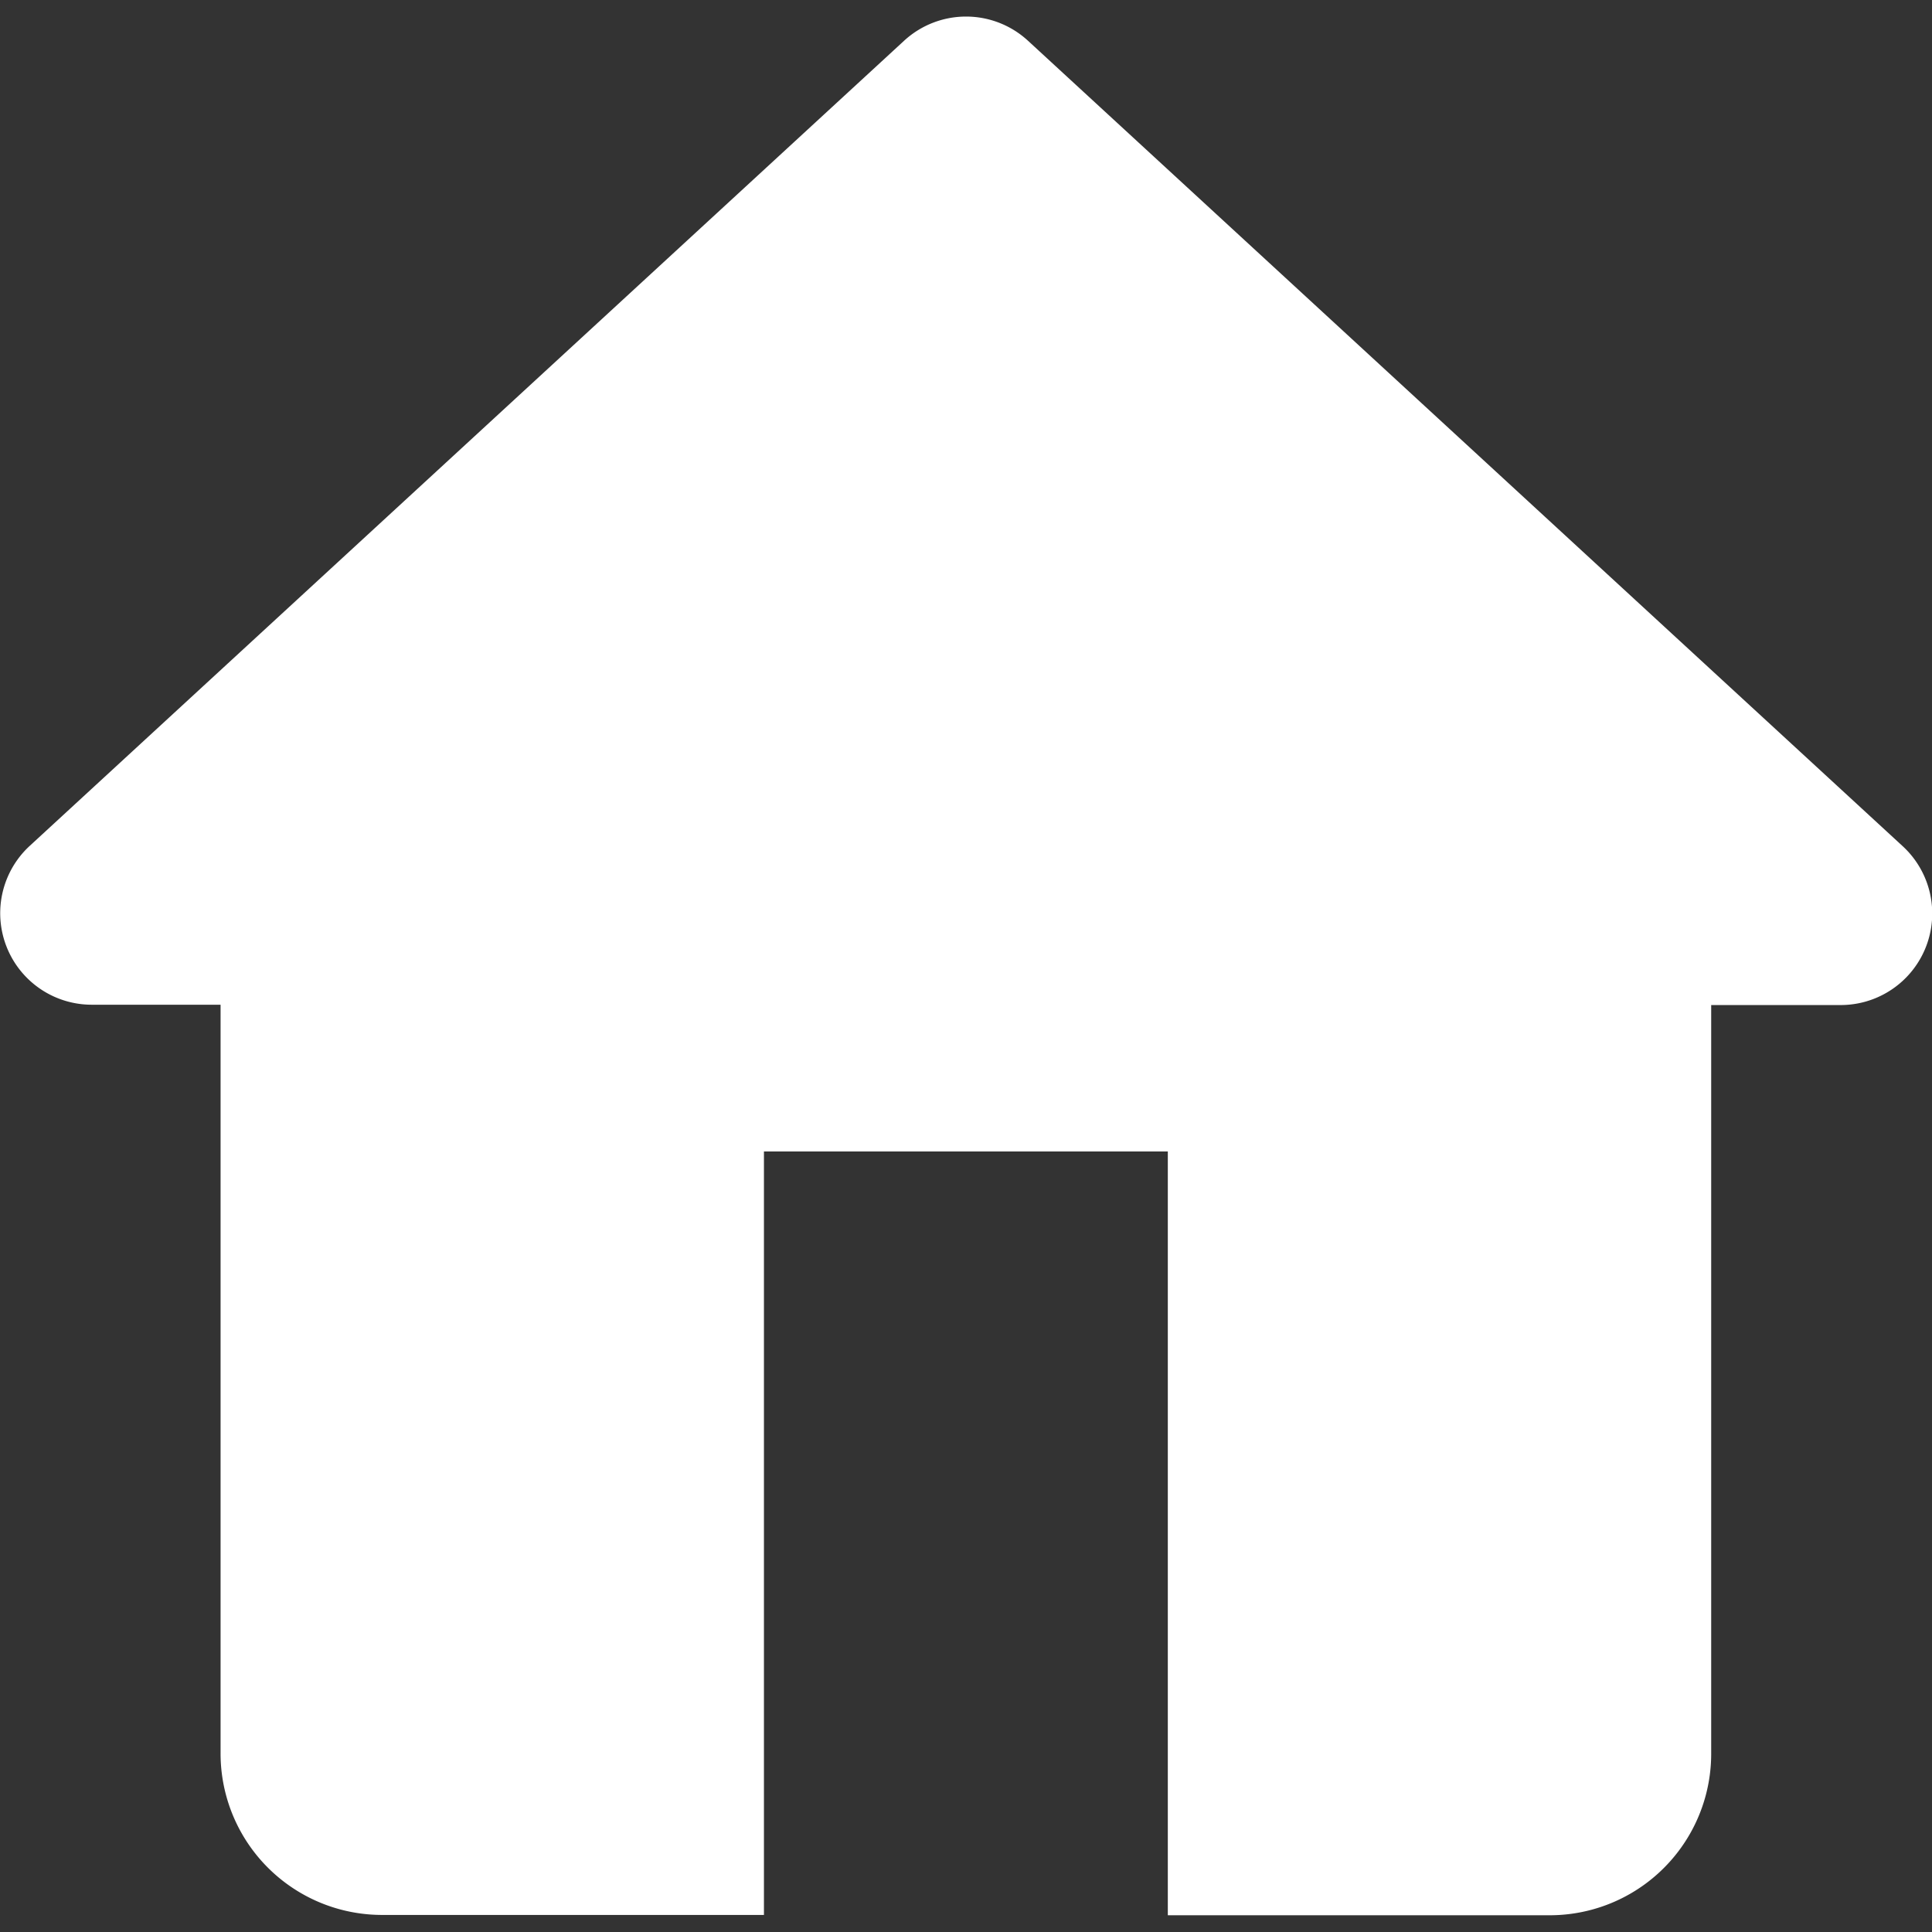 <svg xmlns="http://www.w3.org/2000/svg" xmlns:xlink="http://www.w3.org/1999/xlink" width="24" height="24" viewBox="0 0 24 24">
  <rect x="0" y="0" width="24" height="24" fill="#333333" stroke="none"/>
  <defs>
    <clipPath id="clip-path">
      <rect id="矩形_3025" data-name="矩形 3025" width="24" height="24" transform="translate(362 84)" fill="#fff"/>
    </clipPath>
  </defs>
  <g id="蒙版组_170" data-name="蒙版组 170" transform="translate(-362 -84)" clip-path="url(#clip-path)">
    <path id="home-1" d="M24.348,11.178l-10.86-10a1.136,1.136,0,0,0-1.541,0l-10.86,10a1.137,1.137,0,0,0,.77,1.974h1.6v9.3a2.006,2.006,0,0,0,2.007,2.007h4.743V14.975h5.017v9.488h4.743a2.006,2.006,0,0,0,2.007-2.007v-9.3h1.6A1.137,1.137,0,0,0,24.348,11.178Z" transform="translate(361.283 83.329)" fill="#fff"/>
  </g>
</svg>
